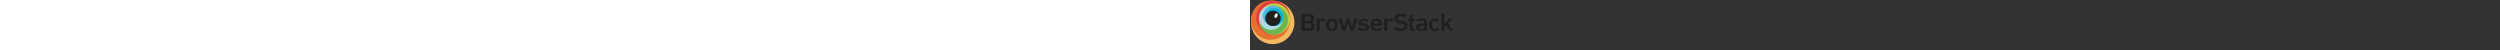 <svg xmlns="http://www.w3.org/2000/svg" style="height:50px"><rect width="100%" height="100%" fill="#333333" stroke="none"/><defs><radialGradient id="a" cx="50.08%" cy="50.66%" r="50.4%" fx="50.08%" fy="50.66%"><stop offset="0%" stop-color="#797979"/><stop offset="100%" stop-color="#4C4C4C"/></radialGradient></defs><g fill="none"><circle cx="22.7" cy="22.4" r="21.7" fill="#F4B960"/><circle cx="20.5" cy="20.2" r="19.6" fill="#E66F32"/><circle cx="23.2" cy="17.7" r="17" fill="#E43C41"/><circle cx="24.5" cy="19" r="15.6" fill="#BDD041"/><circle cx="23.4" cy="20.2" r="14.5" fill="#6DB54C"/><circle cx="21.1" cy="17.8" r="12.1" fill="#AEDAE6"/><circle cx="23" cy="15.8" r="10.2" fill="#56B8DE"/><circle cx="24.3" cy="17.2" r="8.9" fill="#00B1D5"/><circle cx="23" cy="18.4" r="7.6" fill="url(#a)"/><circle cx="23" cy="18.4" r="7.6" fill="#221F1F"/><ellipse cx="26.04" cy="15.65" fill="#FFF" rx="2.4" ry="1.5" transform="rotate(-65.834 26.044 15.648)"/><path fill="#202020" d="M51.5 14.2c0-.1.1-.3.3-.3h6.9c3.9 0 5.7 1.8 5.7 4.5 0 2-1 3-2.2 3.6v.1c1.1.4 2.5 1.8 2.5 3.9 0 3.4-2.3 5-6.3 5h-6.6c-.1 0-.3-.1-.3-.3V14.2zm7.1 6.8c1.6 0 2.6-.9 2.6-2.2 0-1.4-1-2.3-2.6-2.3h-3.7c-.1 0-.1.1-.1.1v4.2c0 .1.1.1.1.1-.1.1 3.7.1 3.7.1zm-3.8 7.2h3.9c1.8 0 2.8-.9 2.8-2.4s-1-2.4-2.8-2.4h-3.9c-.1 0-.1.1-.1.1v4.4c-.1.3.1.3.1.3zm12.1 2.6c-.1 0-.3-.1-.3-.3V18.9c0-.1.1-.3.3-.3h2.5c.1 0 .3.1.3.3v1h.1c.6-.9 1.8-1.6 3.4-1.6 1 0 2.1.4 2.7 1 .1.1.1.3.1.3l-1.4 1.7c-.1.1-.3.1-.4.1-.6-.3-1.2-.6-2-.6-1.7 0-2.5 1.1-2.5 3.1v6.5c0 .1-.1.3-.3.3l-2.5.1zm9.5-3c-.3-.8-.5-1.6-.5-3s.1-2.2.5-3c.8-2.2 2.7-3.3 5.4-3.3s4.6 1.2 5.4 3.3c.3.8.5 1.6.5 3s-.1 2.2-.5 3c-.8 2.2-2.7 3.3-5.4 3.3s-4.7-1.1-5.4-3.3zm7.9-.7c.3-.6.3-1.2.3-2.2 0-1-.1-1.6-.3-2.2-.4-1-1.2-1.6-2.5-1.6-1.2 0-2.1.6-2.5 1.6-.3.7-.3 1.2-.3 2.2 0 1 .1 1.6.3 2.2.4 1 1.2 1.6 2.5 1.6 1.2 0 2-.6 2.5-1.6zm16.4 3.7c-.1 0-.3-.1-.3-.3l-2.5-7.8h-.1l-2.5 7.7c-.1.1-.1.3-.3.3h-2.2c-.1 0-.3-.1-.3-.3l-4.1-11.6c-.1-.1.1-.3.2-.3h2.6c.2 0 .3.1.3.3l2.5 8h.1l2.5-8c.1-.1.2-.3.3-.3h2c.1 0 .3.1.3.3l2.6 8h.1l2.4-8c.1-.2.1-.3.3-.3h2.6c.1 0 .3.1.2.3l-4 11.6c-.1.1-.1.3-.3.3l-2.4.1zm7.2-1.6c-.1-.1-.1-.3 0-.3l1.6-1.5c.1-.1.3-.1.4 0 .9.8 2.5 1.4 3.9 1.4 1.6 0 2.4-.6 2.4-1.4 0-.7-.5-1.2-2.2-1.3l-1.4-.1c-2.6-.3-4-1.5-4-3.5 0-2.3 1.8-3.9 5-3.9 2 0 3.7.6 4.9 1.4.1.1.1.3.1.3l-1.3 1.4c-.1.1-.3.1-.4.1-.8-.5-2.2-1-3.4-1-1.3 0-2 .5-2 1.3 0 .7.5 1.1 2.2 1.3l1.4.1c2.7.3 4 1.6 4 3.5 0 2.4-1.9 4.1-5.5 4.1-2.7.1-4.6-.9-5.7-1.9zm13.2-1.4c-.3-.8-.5-1.7-.5-3s.1-2.2.5-3c.8-2.2 2.7-3.3 5.4-3.3s4.6 1.3 5.4 3.3c.3.8.5 1.7.5 3.7 0 .1-.1.3-.3.3h-8.2c-.1 0-.1.1-.1.1 0 .3.1.7.2.9.5 1.2 1.4 1.8 2.9 1.8s2.4-.5 3.1-1.1c.1-.1.3-.1.5-.1l1.6 1.3c.1.1.1.3.1.3-1.1 1.2-3 2.1-5.4 2.1-3 .1-5-1.1-5.7-3.3zm7.9-5.4c-.3-1-1.3-1.6-2.5-1.6s-2.2.6-2.6 1.6c-.1.3-.1.6-.1 1 0 .1.1.1.1.1h5.2c.1 0 .1-.1.1-.1-.1-.3-.1-.7-.2-1zm5.4 8.4c-.1 0-.3-.1-.3-.3V18.9c0-.1.1-.3.3-.3h2.5c.1 0 .3.1.3.3v1h.1c.6-.9 1.8-1.6 3.4-1.6 1 0 2.1.4 2.7 1 .1.1.1.3.1.3l-1.4 1.7c-.1.1-.3.1-.4.1-.6-.3-1.2-.6-2-.6-1.7 0-2.5 1.1-2.5 3.1v6.5c0 .1-.1.3-.3.3l-2.5.1zm9.5-1.8c-.1-.1-.1-.3-.1-.4l1.7-1.8c.1-.1.3-.1.4-.1 1.2.9 3 1.8 5 1.8 2.2 0 3.5-1 3.5-2.5 0-1.2-.8-2-3.3-2.4l-1-.1c-3.5-.5-5.5-2-5.5-4.8 0-3.1 2.5-5.2 6.2-5.2 2.3 0 4.5.7 5.9 1.7.1.1.1.2.1.3l-1.3 1.8c-.1.1-.3.1-.4.1-1.5-.9-2.9-1.3-4.4-1.3-1.9 0-2.9.9-2.9 2.3 0 1.2.9 2 3.4 2.3l1 .1c3.5.5 5.5 2 5.5 5s-2.4 5.3-6.9 5.3c-2.9.1-5.5-.9-6.9-2.1zm19.3 2.1c-2.6 0-3.7-1.2-3.7-3.5v-6.4c0-.1-.1-.1-.1-.1h-.8c-.1 0-.3-.1-.3-.3v-1.7c0-.1.1-.3.3-.3h.8c.1 0 .1-.1.1-.1v-3.3c0-.1.1-.3.3-.3h2.5c.1 0 .3.1.3.3v3.3c0 .1.1.1.1.1h1.8c.1 0 .3.1.3.3v1.7c0 .1-.1.3-.3.3h-1.8c-.1 0-.1.1-.1.1v6.3c0 .8.4 1.1 1.2 1.1h.7c.1 0 .3.1.3.3v2c0 .1-.1.3-.3.3l-1.3-.1zm11.5-.3c-.1 0-.3-.1-.3-.3v-.9c-.6.8-1.8 1.4-3.7 1.4-2.4 0-4.4-1.1-4.4-3.7s2-3.9 5.2-3.9h2.6c.1 0 .1-.1.1-.1v-.6c0-1.4-.7-2-2.9-2-1.4 0-2.4.4-3 .8-.1.1-.3.1-.4-.1l-1-1.6c-.1-.1-.1-.3.1-.3 1-.7 2.5-1.2 4.6-1.2 4 0 5.4 1.3 5.4 4.2v7.8c0 .1-.1.3-.3.3l-2 .2zm-.3-4v-.9c0-.1-.1-.1-.1-.1h-2.2c-2 0-2.8.5-2.8 1.6 0 1 .8 1.5 2.3 1.5 1.7-.1 2.8-.7 2.8-2.1zm5.2 1c-.3-.8-.5-1.7-.5-3s.1-2.2.5-3c.8-2.2 2.8-3.3 5.4-3.3 2 0 3.5.7 4.5 1.9.1.1.1.3-.1.3l-1.7 1.4c-.1.1-.3.1-.4-.1-.7-.7-1.3-1-2.4-1-1.2 0-2.1.5-2.5 1.6-.3.6-.3 1.3-.3 2.2 0 .9.1 1.6.3 2.3.4 1 1.3 1.6 2.5 1.6 1.1 0 1.8-.4 2.4-1 .1-.1.3-.1.4-.1l1.7 1.4c.1.1.1.3.1.3a6 6 0 0 1-4.5 1.8c-2.6.1-4.6-1.1-5.4-3.3zm20.5 3c-.2 0-.3-.1-.5-.3l-3.3-5-1.8 1.9v3.1c0 .1-.1.3-.3.3h-2.5c-.1 0-.3-.1-.3-.3V14c0-.1.1-.3.3-.3h2.5c.1 0 .3.1.3.3v9.8L199 19c.1-.2.3-.3.5-.3h2.8c.1 0 .3.1.1.3l-4.2 4.4 4.7 7.2c.1.1.1.3-.1.3l-2.7-.1z"/></g></svg>
